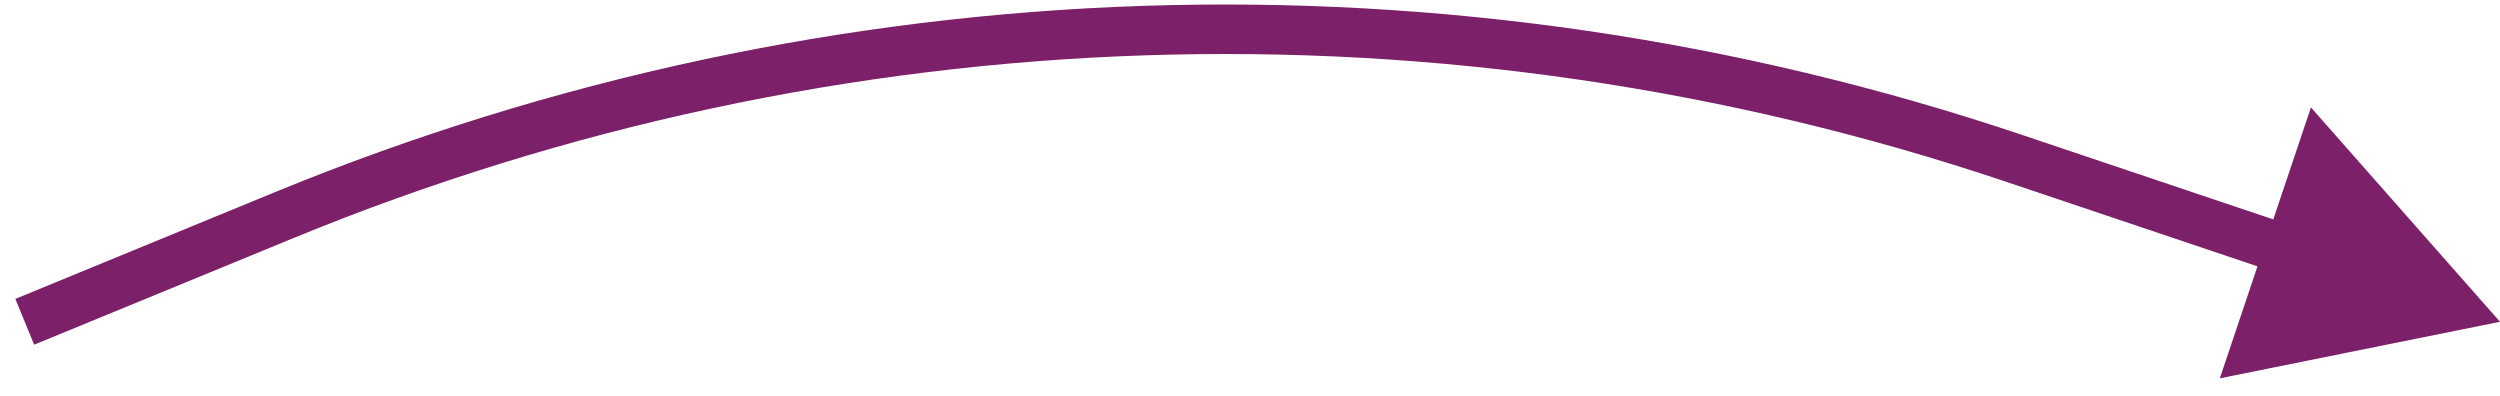 <?xml version="1.0" encoding="UTF-8"?> <svg xmlns="http://www.w3.org/2000/svg" width="101" height="16" viewBox="0 0 101 16" fill="none"><path d="M11.476 8.693L11.095 7.768L11.095 7.768L11.476 8.693ZM81.38 6.401L81.061 7.348L81.061 7.348L81.38 6.401ZM101 13L93.362 4.34L89.681 15.284L101 13ZM1.38 13.925L11.856 9.618L11.095 7.768L0.62 12.075L1.38 13.925ZM81.061 7.348L92.151 11.079L92.788 9.183L81.699 5.453L81.061 7.348ZM11.856 9.618C33.899 0.556 58.472 -0.25 81.061 7.348L81.699 5.453C58.653 -2.299 33.584 -1.477 11.095 7.768L11.856 9.618Z" fill="#7C2069"></path></svg> 